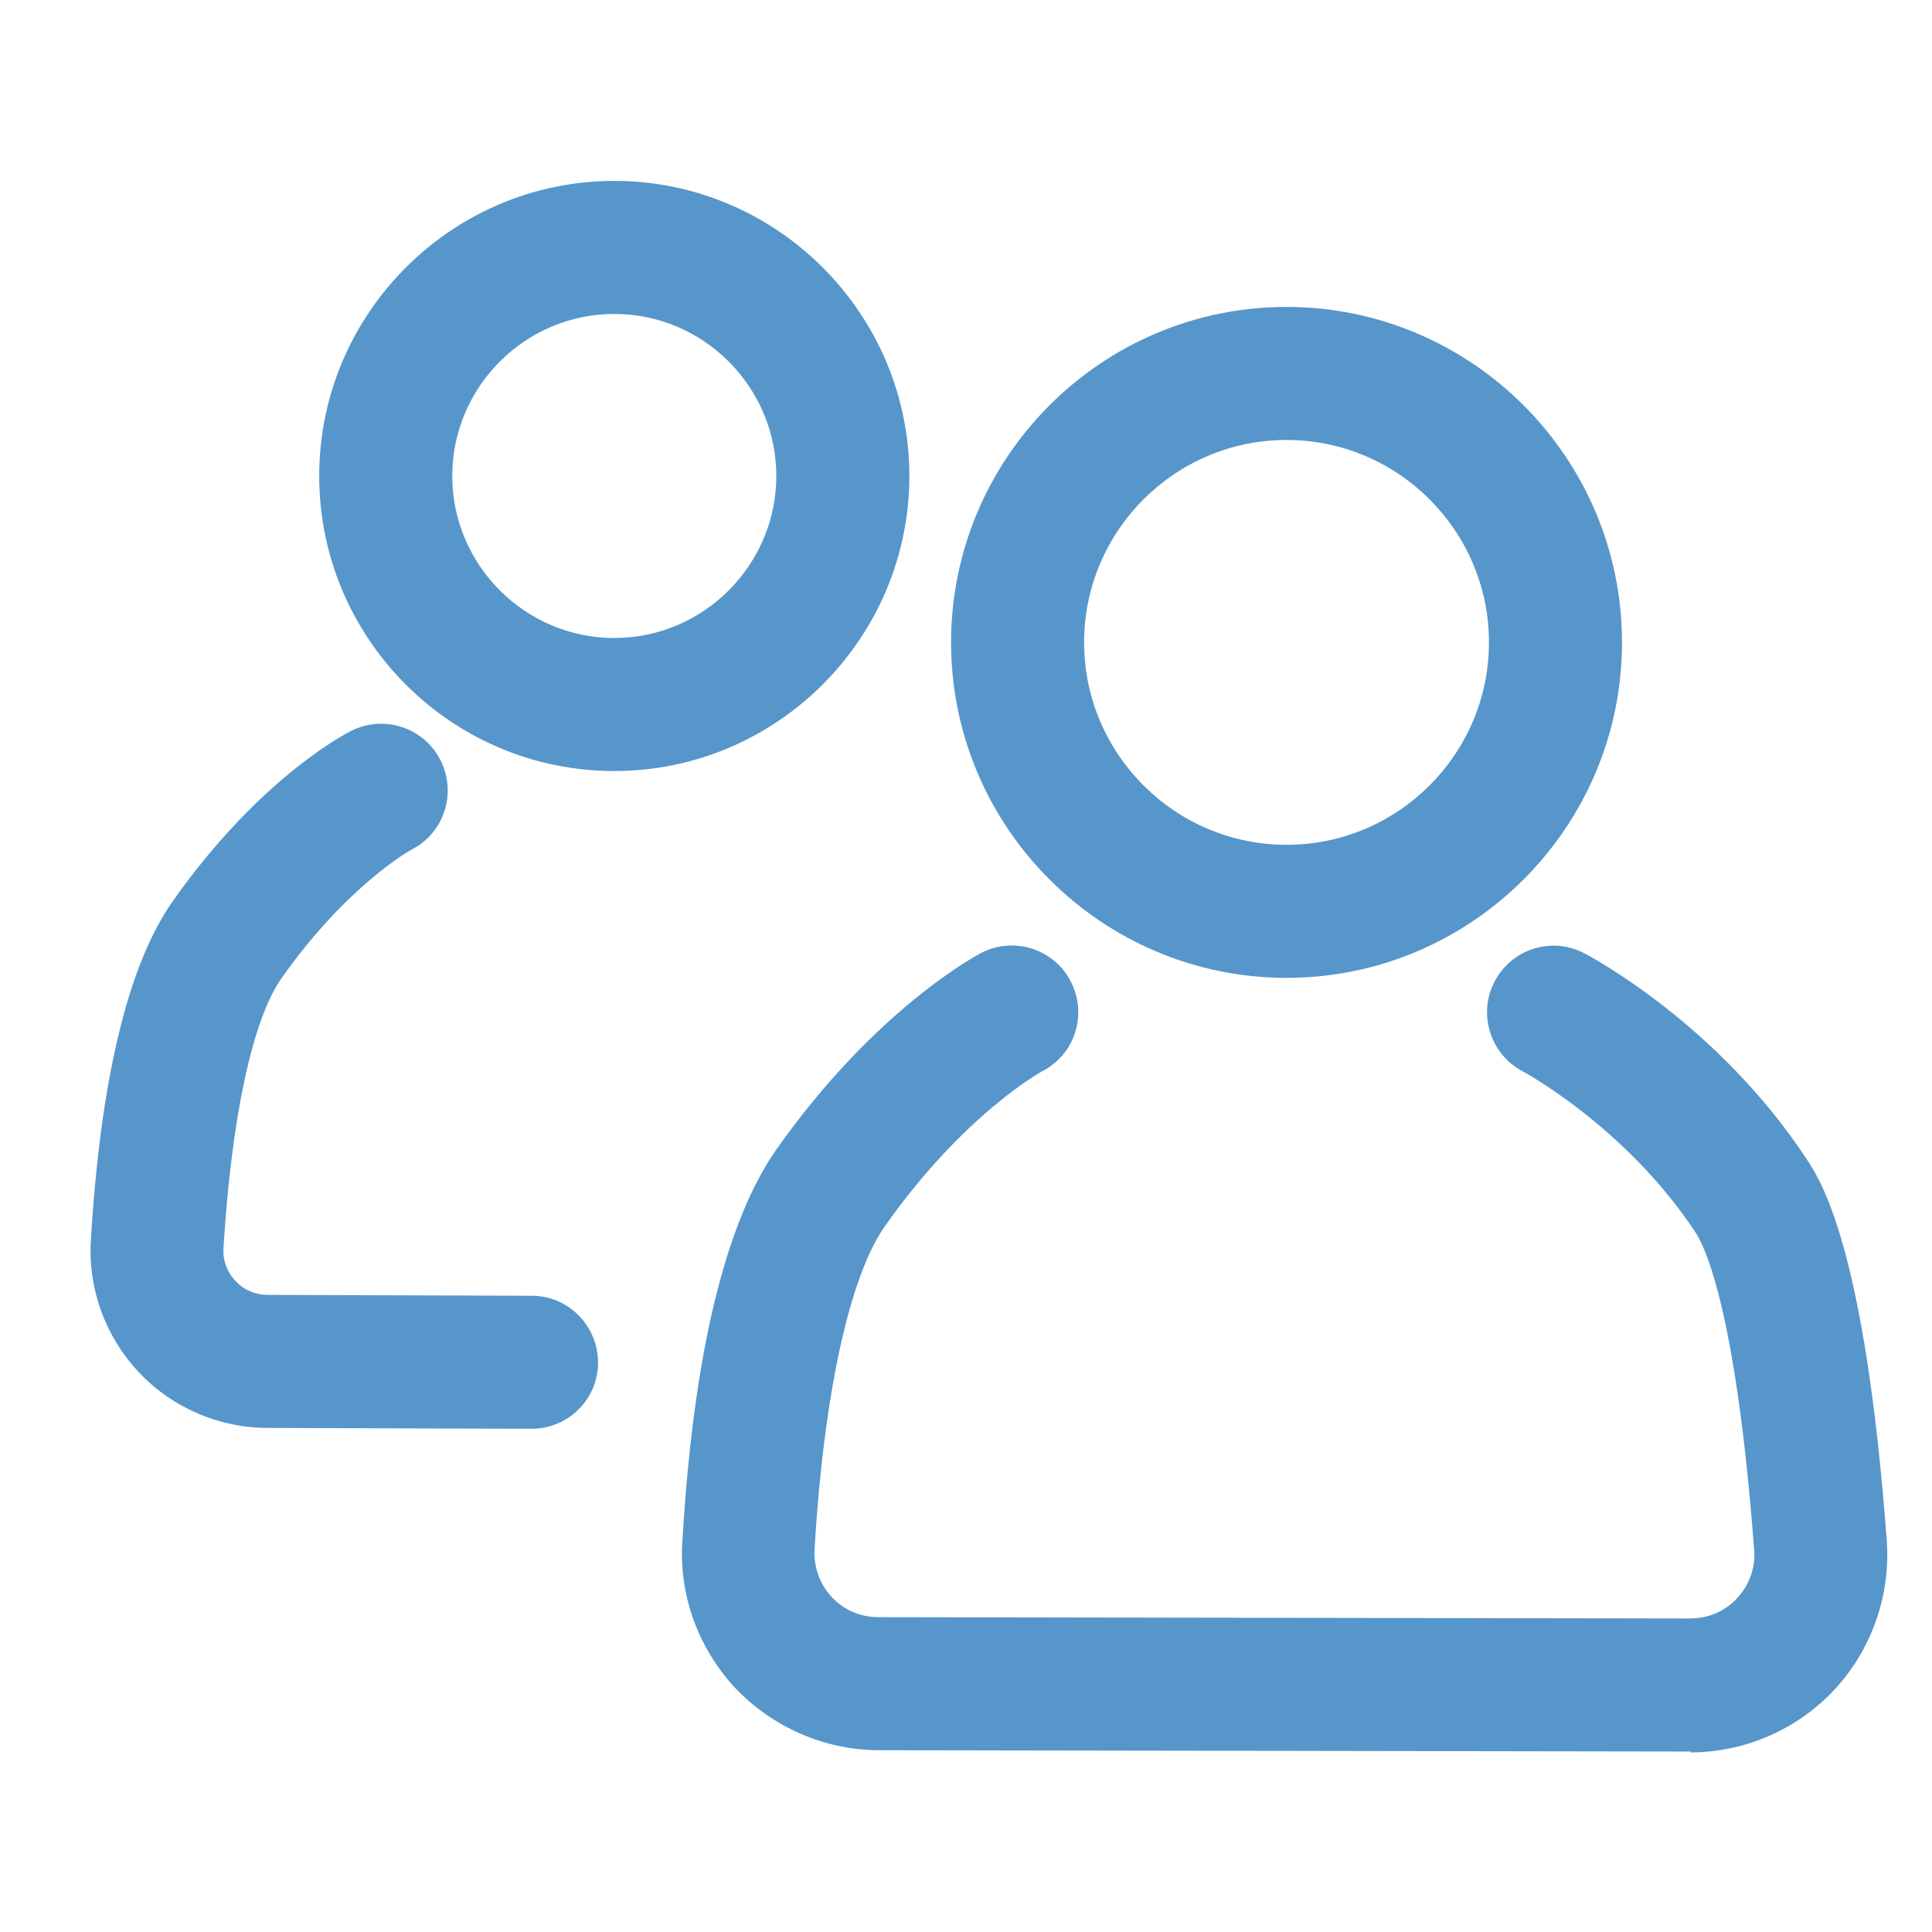 <?xml version="1.0" encoding="UTF-8"?>
<svg id="Layer_1" data-name="Layer 1" xmlns="http://www.w3.org/2000/svg" viewBox="0 0 44 44">
  <defs>
    <style>
      .cls-1 {
        fill: #5696cb;
        stroke-width: 0px;
      }
    </style>
  </defs>
  <g>
    <path class="cls-1" d="m38.51,39.89h-.01l-18.48-.03c-1.23,0-2.42-.52-3.27-1.41-.84-.9-1.29-2.11-1.21-3.34.25-4.27.98-7.27,2.14-8.93,2.27-3.22,4.58-4.43,4.67-4.48.74-.38,1.66-.09,2.04.66.38.75.09,1.66-.66,2.04,0,0-1.78.97-3.58,3.53-.8,1.14-1.39,3.82-1.6,7.36-.02.4.12.79.39,1.08.28.3.66.46,1.06.46l18.49.03h0c.41,0,.79-.16,1.07-.46.28-.3.42-.69.39-1.1-.41-5.47-1.13-6.93-1.34-7.24-1.59-2.4-3.91-3.65-3.93-3.66-.74-.39-1.03-1.31-.64-2.05s1.3-1.03,2.04-.64c.12.06,3.03,1.6,5.06,4.68.33.5,1.33,2.01,1.83,8.69.09,1.25-.34,2.48-1.19,3.4-.85.91-2.04,1.43-3.29,1.43Z"/>
    <path class="cls-1" d="m29.3,22.27c-4.21,0-7.64-3.43-7.64-7.64s3.43-7.64,7.64-7.64,7.64,3.43,7.64,7.64-3.43,7.64-7.64,7.64Zm0-12.25c-2.54,0-4.61,2.07-4.61,4.61s2.07,4.61,4.61,4.61,4.61-2.07,4.61-4.61-2.07-4.61-4.61-4.61Z"/>
  </g>
  <g>
    <path class="cls-1" d="m12.11,32.54h0l-6.01-.02c-1.11,0-2.18-.46-2.94-1.27-.76-.81-1.16-1.9-1.09-3.01.22-3.67.85-6.27,1.86-7.71,1.93-2.74,3.84-3.77,4.06-3.88.74-.38,1.66-.09,2.04.66.38.75.09,1.66-.66,2.04,0,0-1.46.8-2.96,2.93-.66.94-1.14,3.18-1.32,6.14-.02.28.08.55.27.75.19.21.46.32.74.32l6.01.02c.84,0,1.51.69,1.51,1.52,0,.84-.68,1.51-1.52,1.51Z"/>
    <path class="cls-1" d="m13.99,17.56c-3.71,0-6.72-3.02-6.72-6.72s3.02-6.72,6.72-6.72,6.72,3.02,6.72,6.72-3.02,6.72-6.72,6.72Zm0-10.41c-2.03,0-3.69,1.66-3.69,3.69s1.66,3.69,3.69,3.69,3.69-1.66,3.69-3.69-1.66-3.69-3.69-3.69Z"/>
  </g>
</svg>